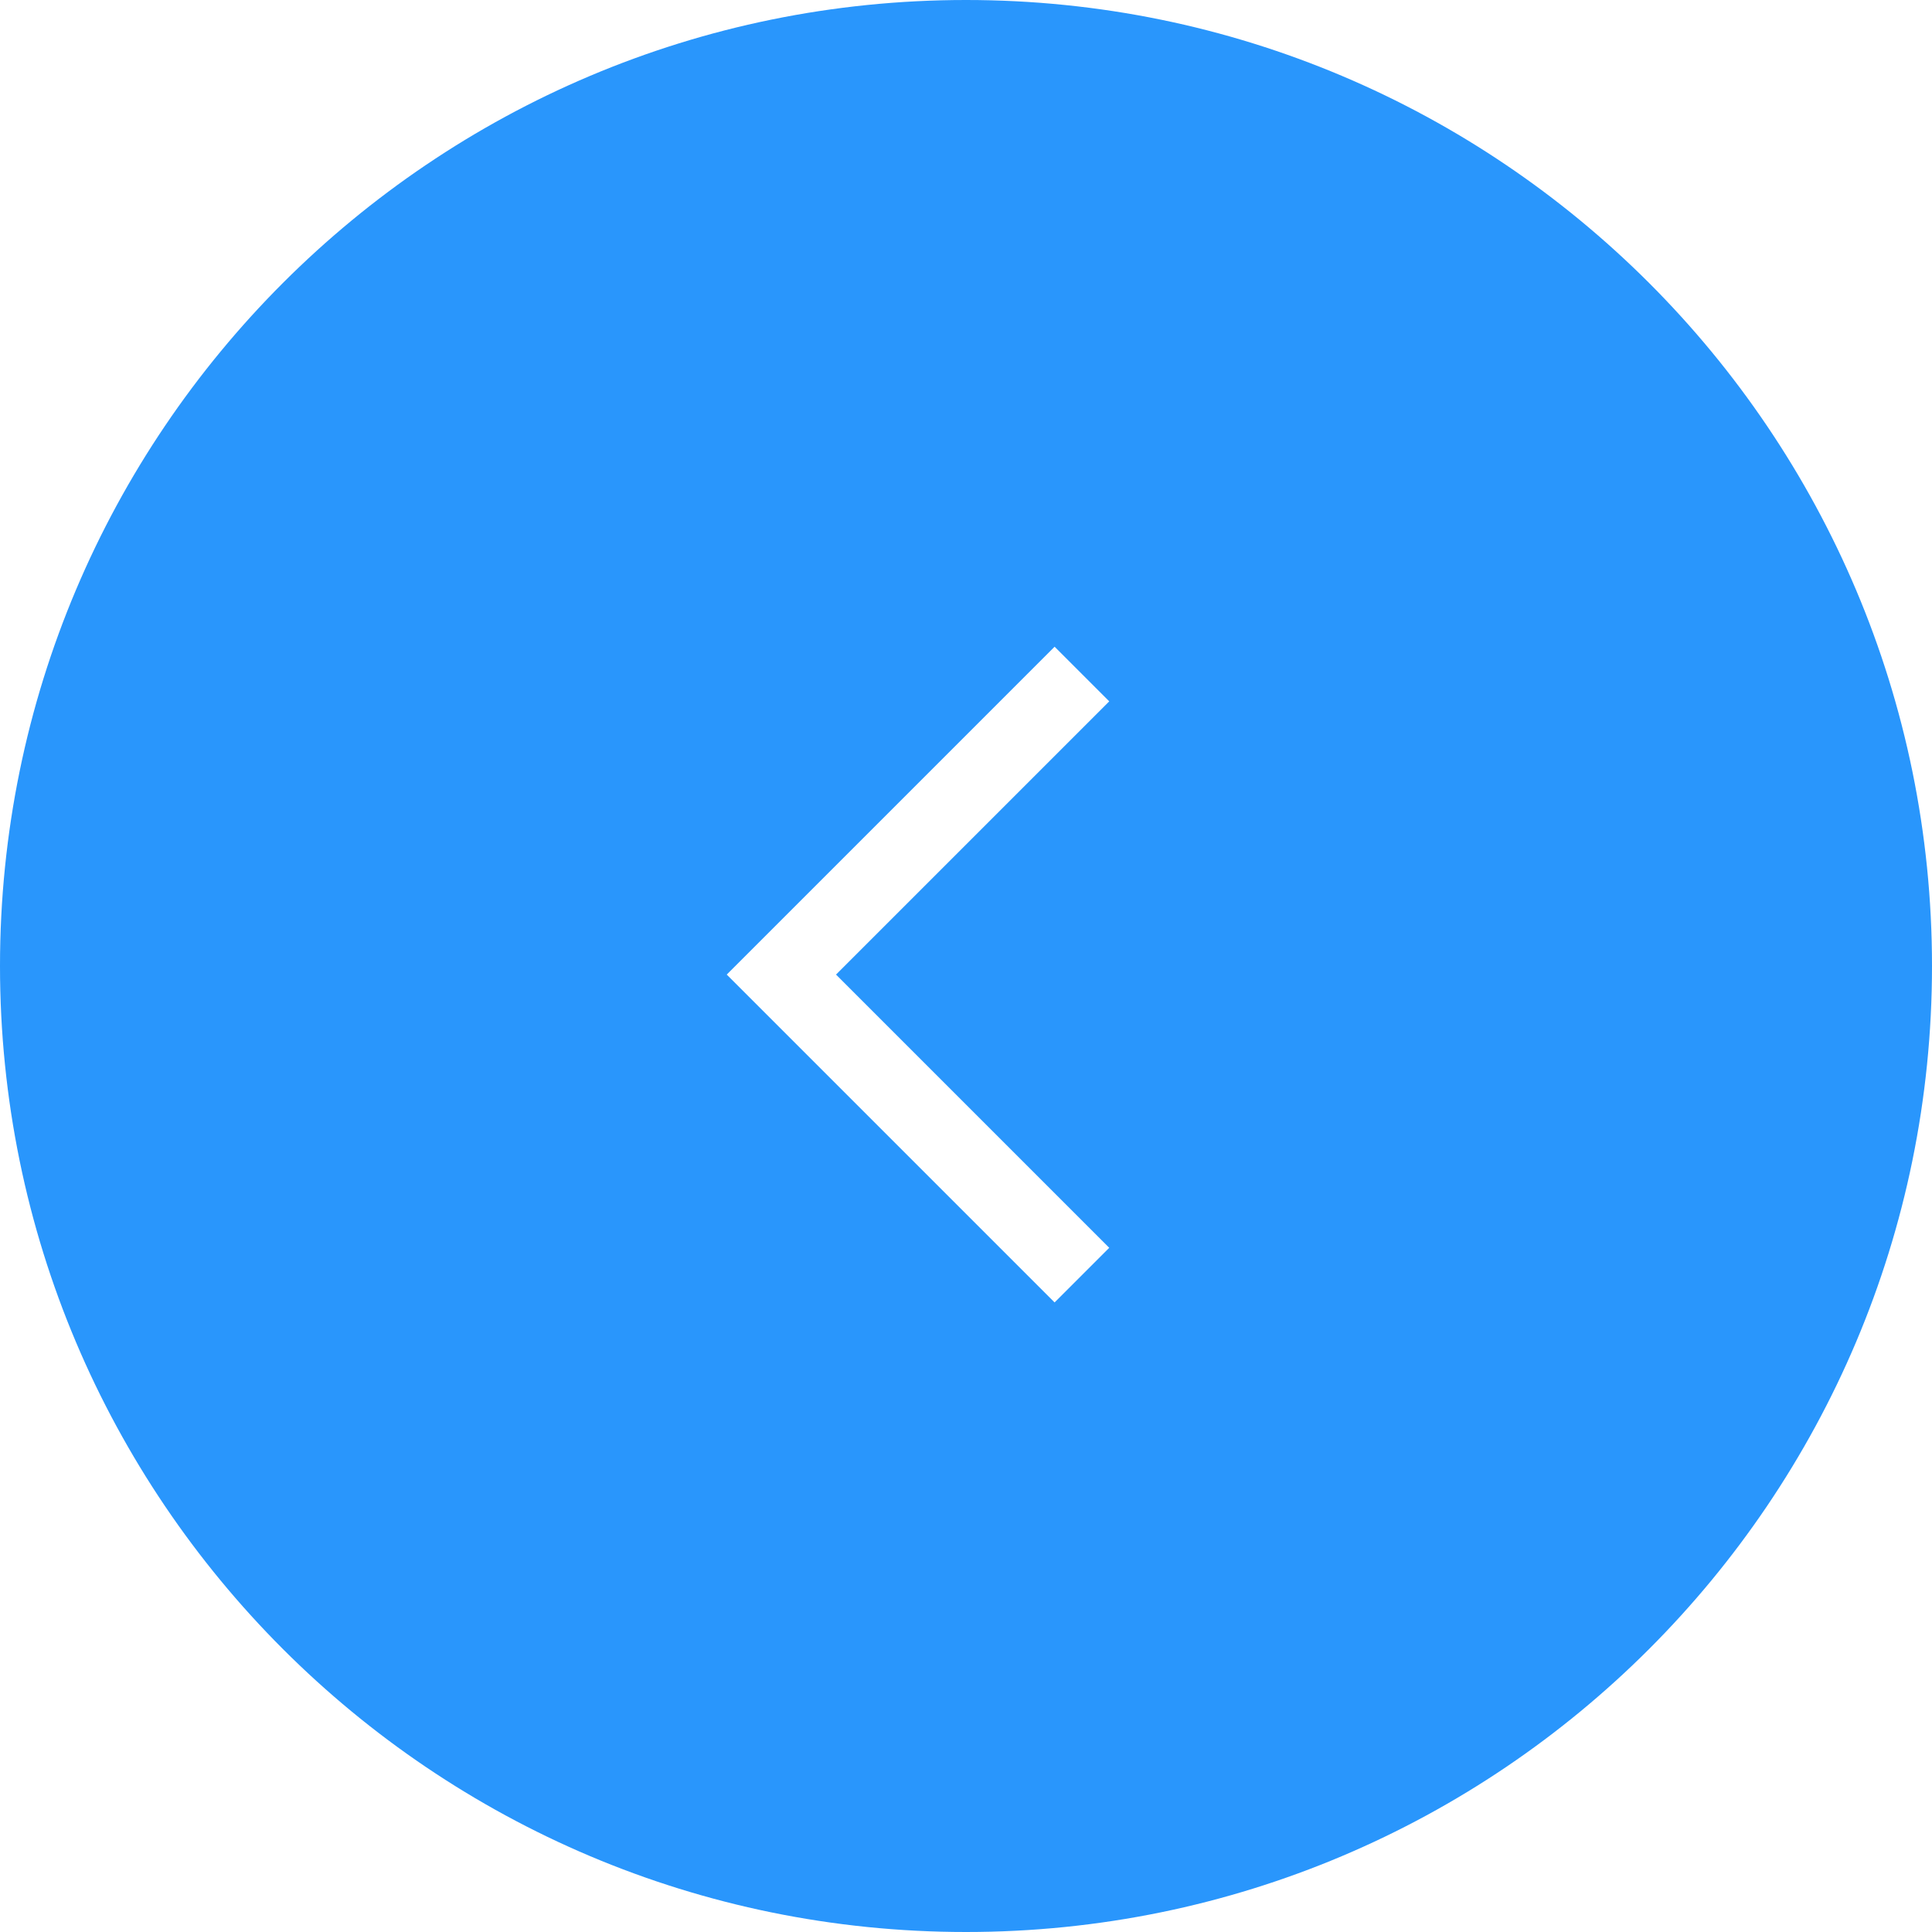 <svg width="50" height="50" viewBox="0 0 50 50" fill="none" xmlns="http://www.w3.org/2000/svg">
<g filter="url(#filter0_b_895_19465)">
<path d="M25 50C11.193 50 1.46777e-06 38.807 3.27835e-06 25C5.08894e-06 11.193 11.193 -2.34693e-06 25 -5.36343e-07C38.807 1.27424e-06 50 11.193 50 25C50 38.807 38.807 50 25 50Z" fill="#2996FC"/>
</g>
<path d="M20.929 25.222L28 32.293L27.293 33L19.515 25.222L27.293 17.444L28 18.151L20.929 25.222Z" fill="black" stroke="white" stroke-linecap="square"/>
<defs>
<filter id="filter0_b_895_19465" x="-10" y="-10" width="70" height="70" filterUnits="userSpaceOnUse" color-interpolation-filters="sRGB">
<feFlood flood-opacity="0" result="BackgroundImageFix"/>
<feGaussianBlur in="BackgroundImage" stdDeviation="5"/>
<feComposite in2="SourceAlpha" operator="in" result="effect1_backgroundBlur_895_19465"/>
<feBlend mode="normal" in="SourceGraphic" in2="effect1_backgroundBlur_895_19465" result="shape"/>
</filter>
</defs>
</svg>
